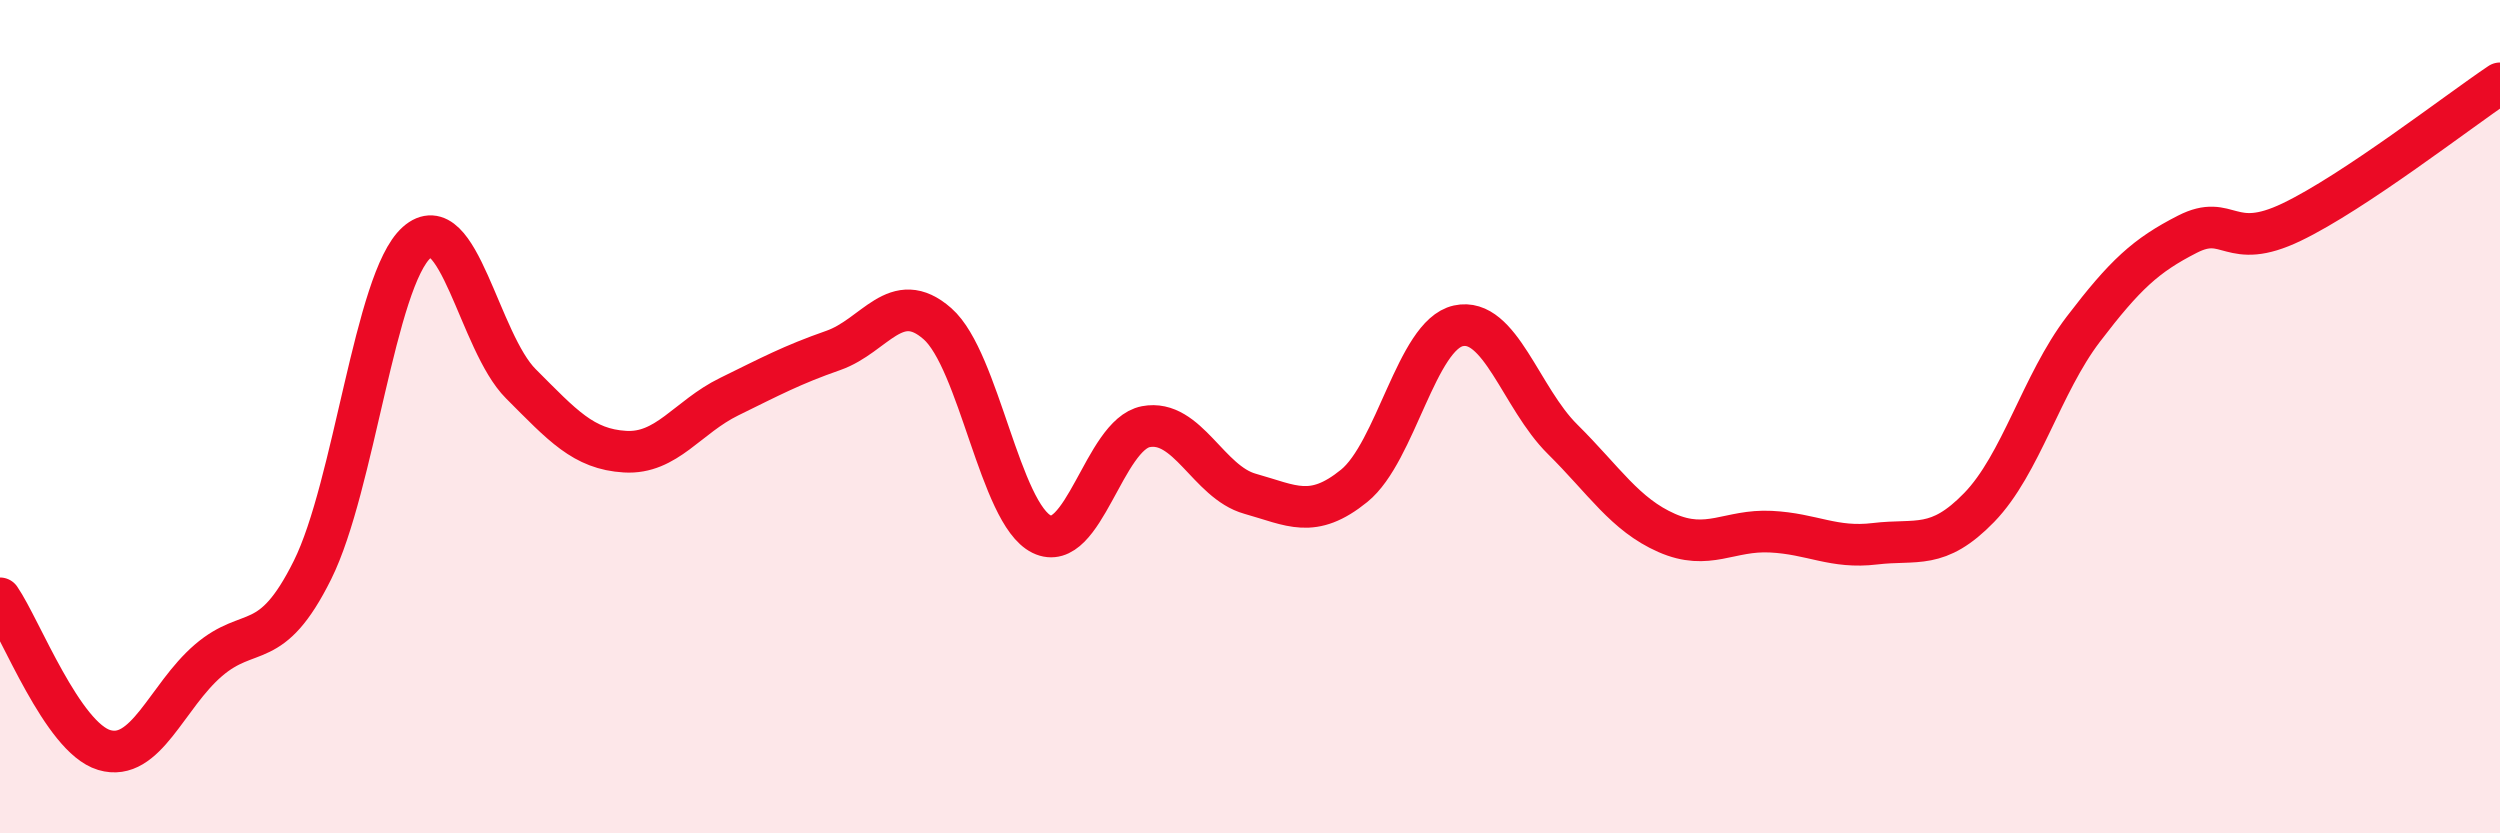 
    <svg width="60" height="20" viewBox="0 0 60 20" xmlns="http://www.w3.org/2000/svg">
      <path
        d="M 0,14.36 C 0.5,15.09 1.5,17.7 2.5,18 C 3.5,18.3 4,16.71 5,15.85 C 6,14.99 6.5,15.69 7.5,13.68 C 8.5,11.67 9,6.71 10,5.82 C 11,4.93 11.5,8.21 12.5,9.21 C 13.5,10.21 14,10.78 15,10.84 C 16,10.9 16.5,10.01 17.5,9.52 C 18.5,9.03 19,8.76 20,8.41 C 21,8.06 21.5,6.89 22.5,7.77 C 23.5,8.65 24,12.33 25,12.82 C 26,13.31 26.5,10.43 27.5,10.24 C 28.5,10.05 29,11.57 30,11.85 C 31,12.13 31.5,12.47 32.5,11.66 C 33.5,10.85 34,8.04 35,7.82 C 36,7.6 36.5,9.55 37.5,10.54 C 38.5,11.53 39,12.35 40,12.79 C 41,13.23 41.5,12.71 42.5,12.76 C 43.5,12.81 44,13.17 45,13.05 C 46,12.93 46.5,13.21 47.5,12.18 C 48.5,11.15 49,9.21 50,7.9 C 51,6.59 51.5,6.13 52.5,5.62 C 53.5,5.11 53.5,6.05 55,5.33 C 56.5,4.61 59,2.67 60,2L60 20L0 20Z"
        fill="#EB0A25"
        opacity="0.1"
        stroke-linecap="round"
        stroke-linejoin="round"
      />
      <path
        d="M 0,14.36 C 0.5,15.09 1.5,17.7 2.5,18 C 3.5,18.3 4,16.71 5,15.85 C 6,14.99 6.5,15.69 7.5,13.68 C 8.5,11.67 9,6.71 10,5.82 C 11,4.93 11.5,8.21 12.5,9.21 C 13.5,10.21 14,10.78 15,10.84 C 16,10.9 16.5,10.01 17.5,9.52 C 18.5,9.03 19,8.76 20,8.41 C 21,8.06 21.5,6.89 22.5,7.77 C 23.5,8.65 24,12.33 25,12.82 C 26,13.31 26.5,10.43 27.5,10.24 C 28.5,10.05 29,11.57 30,11.85 C 31,12.13 31.5,12.47 32.5,11.66 C 33.5,10.85 34,8.04 35,7.82 C 36,7.6 36.5,9.55 37.5,10.54 C 38.5,11.53 39,12.35 40,12.79 C 41,13.23 41.5,12.71 42.5,12.76 C 43.5,12.81 44,13.17 45,13.05 C 46,12.93 46.5,13.21 47.5,12.18 C 48.5,11.15 49,9.21 50,7.9 C 51,6.59 51.5,6.13 52.5,5.62 C 53.5,5.11 53.5,6.05 55,5.33 C 56.5,4.61 59,2.67 60,2"
        stroke="#EB0A25"
        stroke-width="1"
        fill="none"
        stroke-linecap="round"
        stroke-linejoin="round"
      />
    </svg>
  